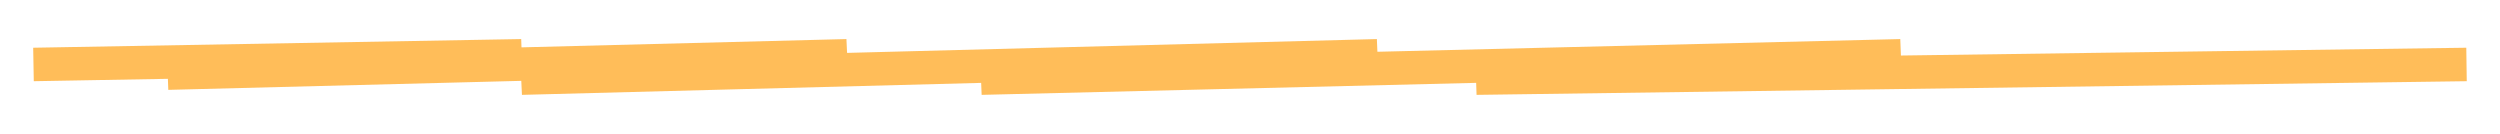 <?xml version="1.0" encoding="utf-8"?>
<svg xmlns="http://www.w3.org/2000/svg" fill="none" height="100%" overflow="visible" preserveAspectRatio="none" style="display: block;" viewBox="0 0 224 12" width="100%">
<g filter="url(#filter0_g_0_14247)" id="Vector 451">
<path d="M3 5.776L46.727 5L15.041 6.552L75.878 5L46.727 7L123.407 5L87.919 7L170.302 5L132.279 7L221 5.776" stroke="#FFBD59" stroke-width="3"/>
</g>
<defs>
<filter color-interpolation-filters="sRGB" filterUnits="userSpaceOnUse" height="10.6" id="filter0_g_0_14247" width="223.647" x="0.173" y="0.7">
<feFlood flood-opacity="0" result="BackgroundImageFix"/>
<feBlend in="SourceGraphic" in2="BackgroundImageFix" mode="normal" result="shape"/>
<feTurbulence baseFrequency="0.122 0.122" numOctaves="3" seed="4309" type="fractalNoise"/>
<feDisplacementMap height="100%" in="shape" result="displacedImage" scale="5.6" width="100%" xChannelSelector="R" yChannelSelector="G"/>
<feMerge result="effect1_texture_0_14247">
<feMergeNode in="displacedImage"/>
</feMerge>
</filter>
</defs>
</svg>